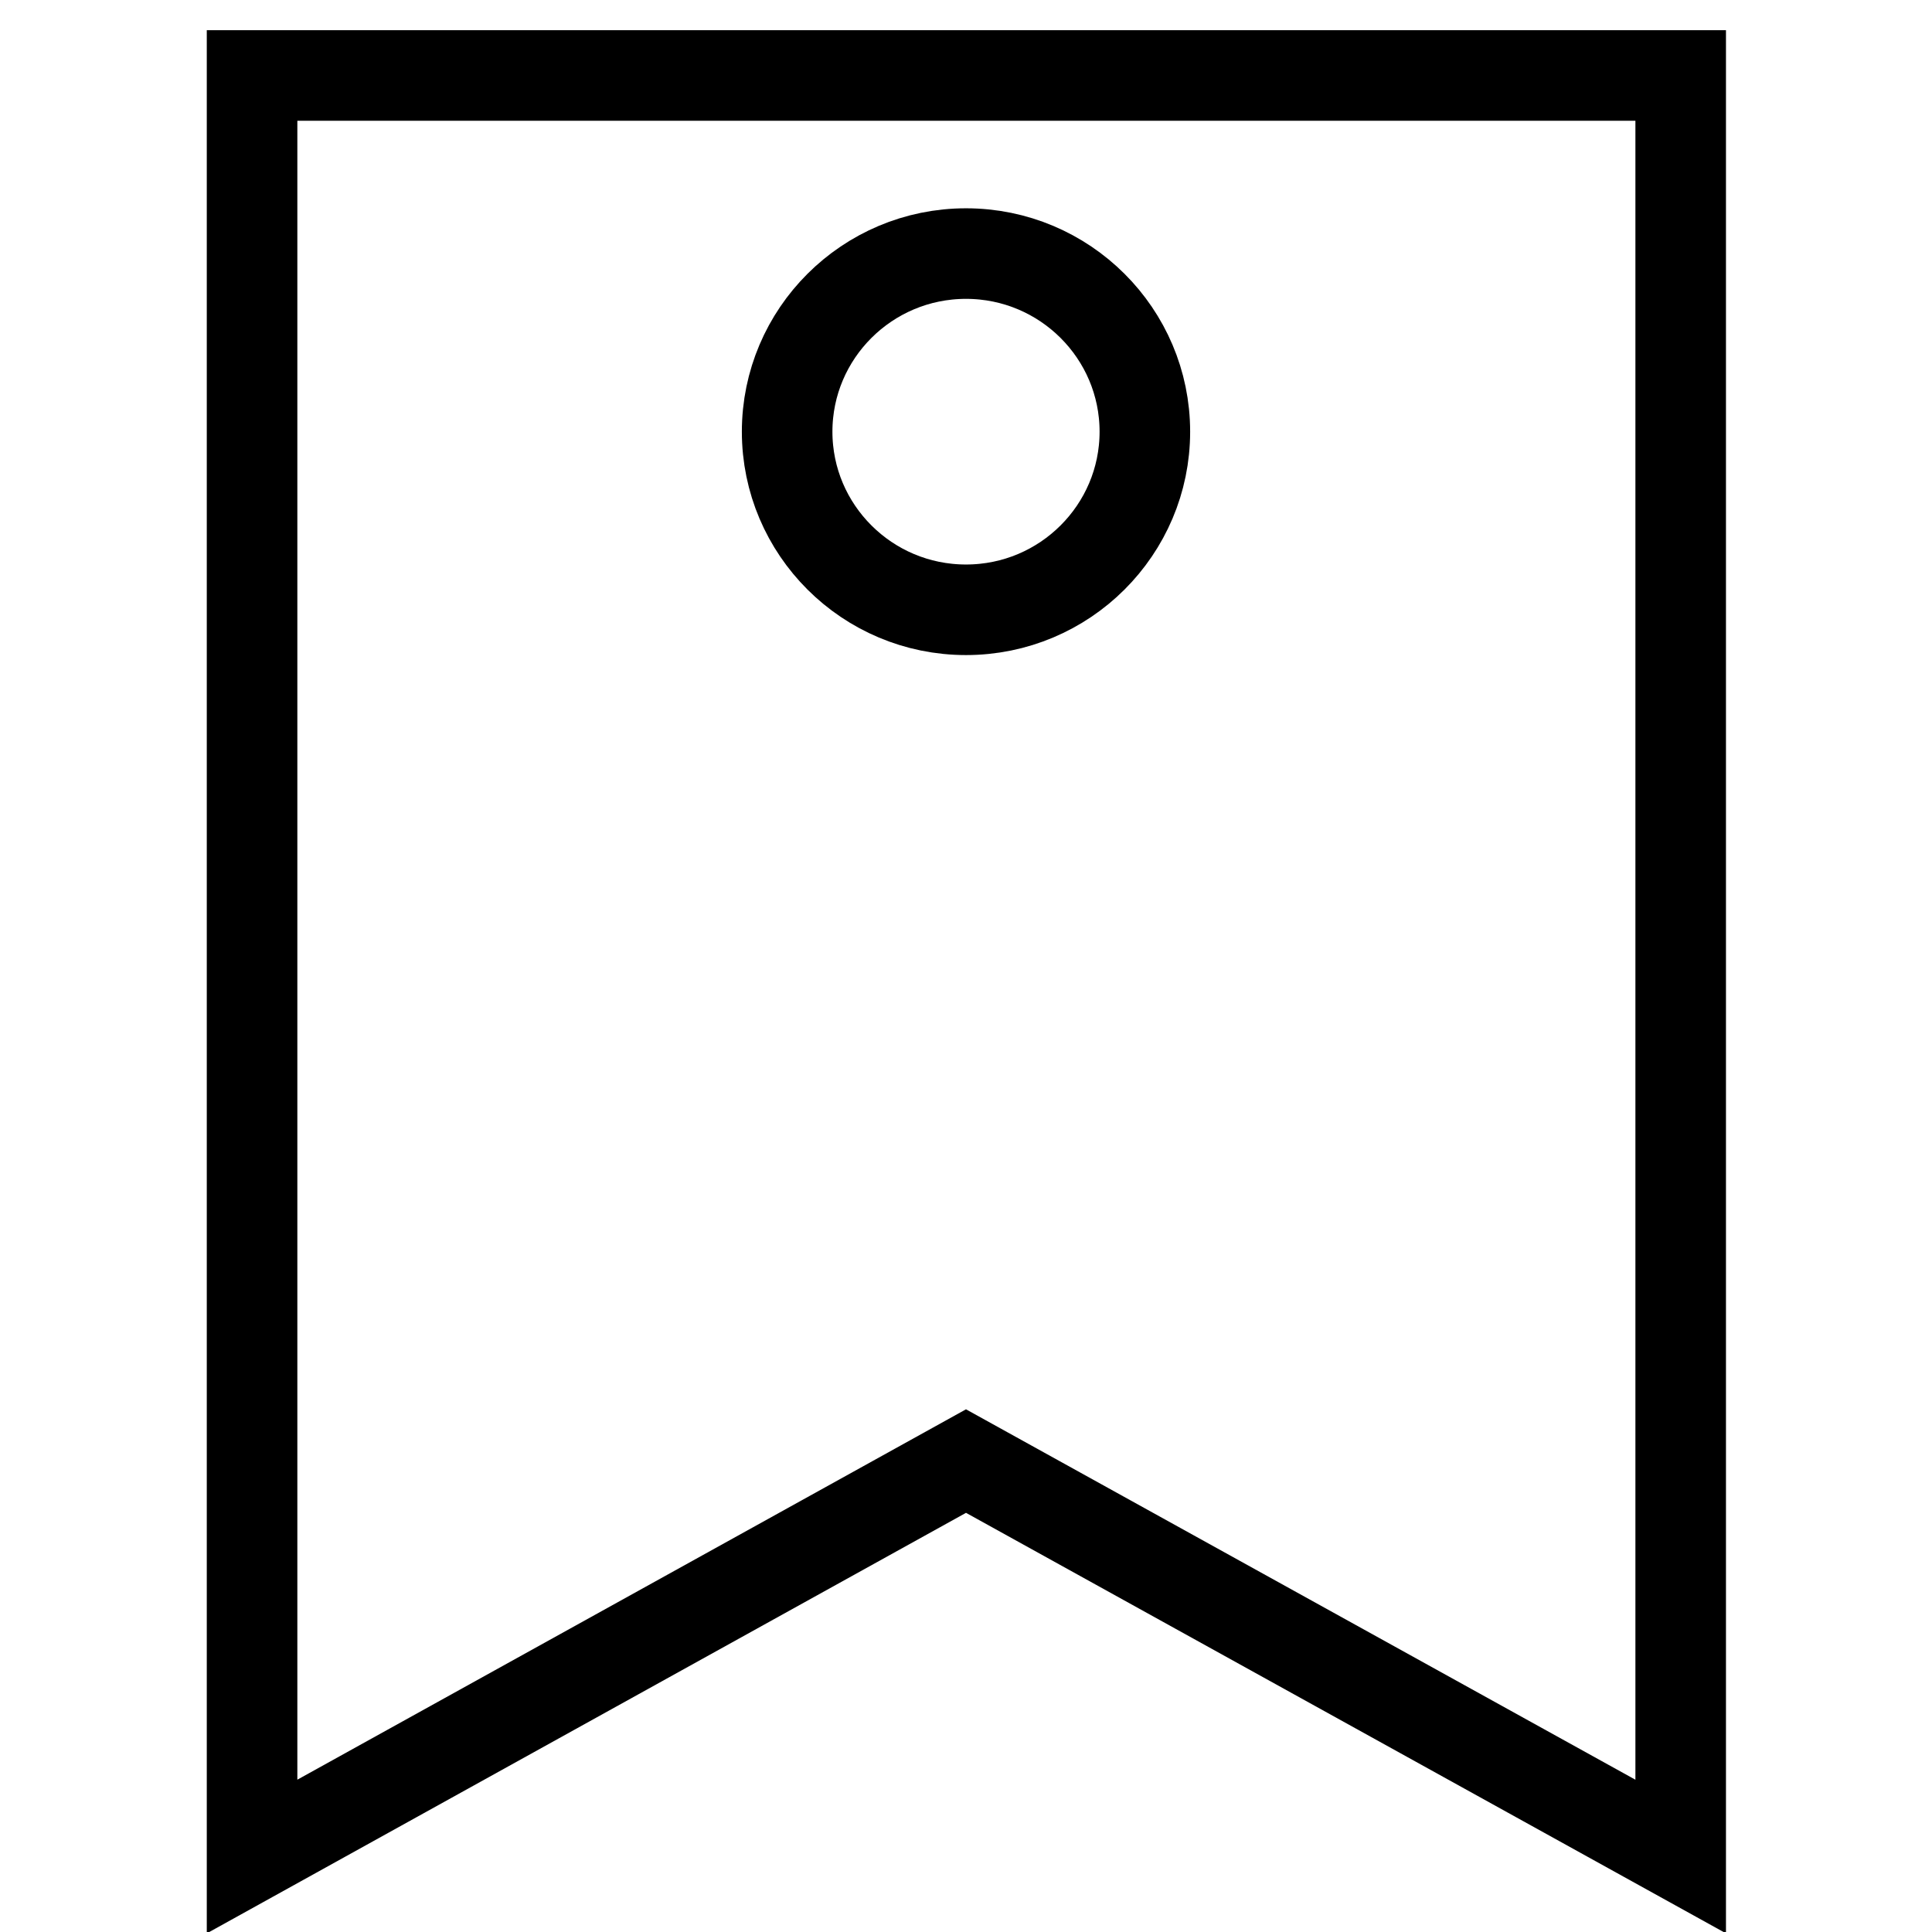 <?xml version="1.0" encoding="utf-8"?>
<!-- Svg Vector Icons : http://www.onlinewebfonts.com/icon -->
<!DOCTYPE svg PUBLIC "-//W3C//DTD SVG 1.1//EN" "http://www.w3.org/Graphics/SVG/1.1/DTD/svg11.dtd">
<svg version="1.1" xmlns="http://www.w3.org/2000/svg" xmlns:xlink="http://www.w3.org/1999/xlink" x="0px" y="0px" viewBox="0 0 256 256" enable-background="new 0 0 256 256" xml:space="preserve">
<g> <path stroke-width="12" fill-opacity="0" stroke="#000000"  d="M33.4,10h189.3v236L128,193.6L33.4,246V10L33.4,10z M128,80.8c13.1,0,23.7-10.6,23.7-23.6 c0-13-10.6-23.6-23.7-23.6c-13.1,0-23.7,10.6-23.7,23.6C104.3,70.2,114.9,80.8,128,80.8L128,80.8z"/></g>
</svg>